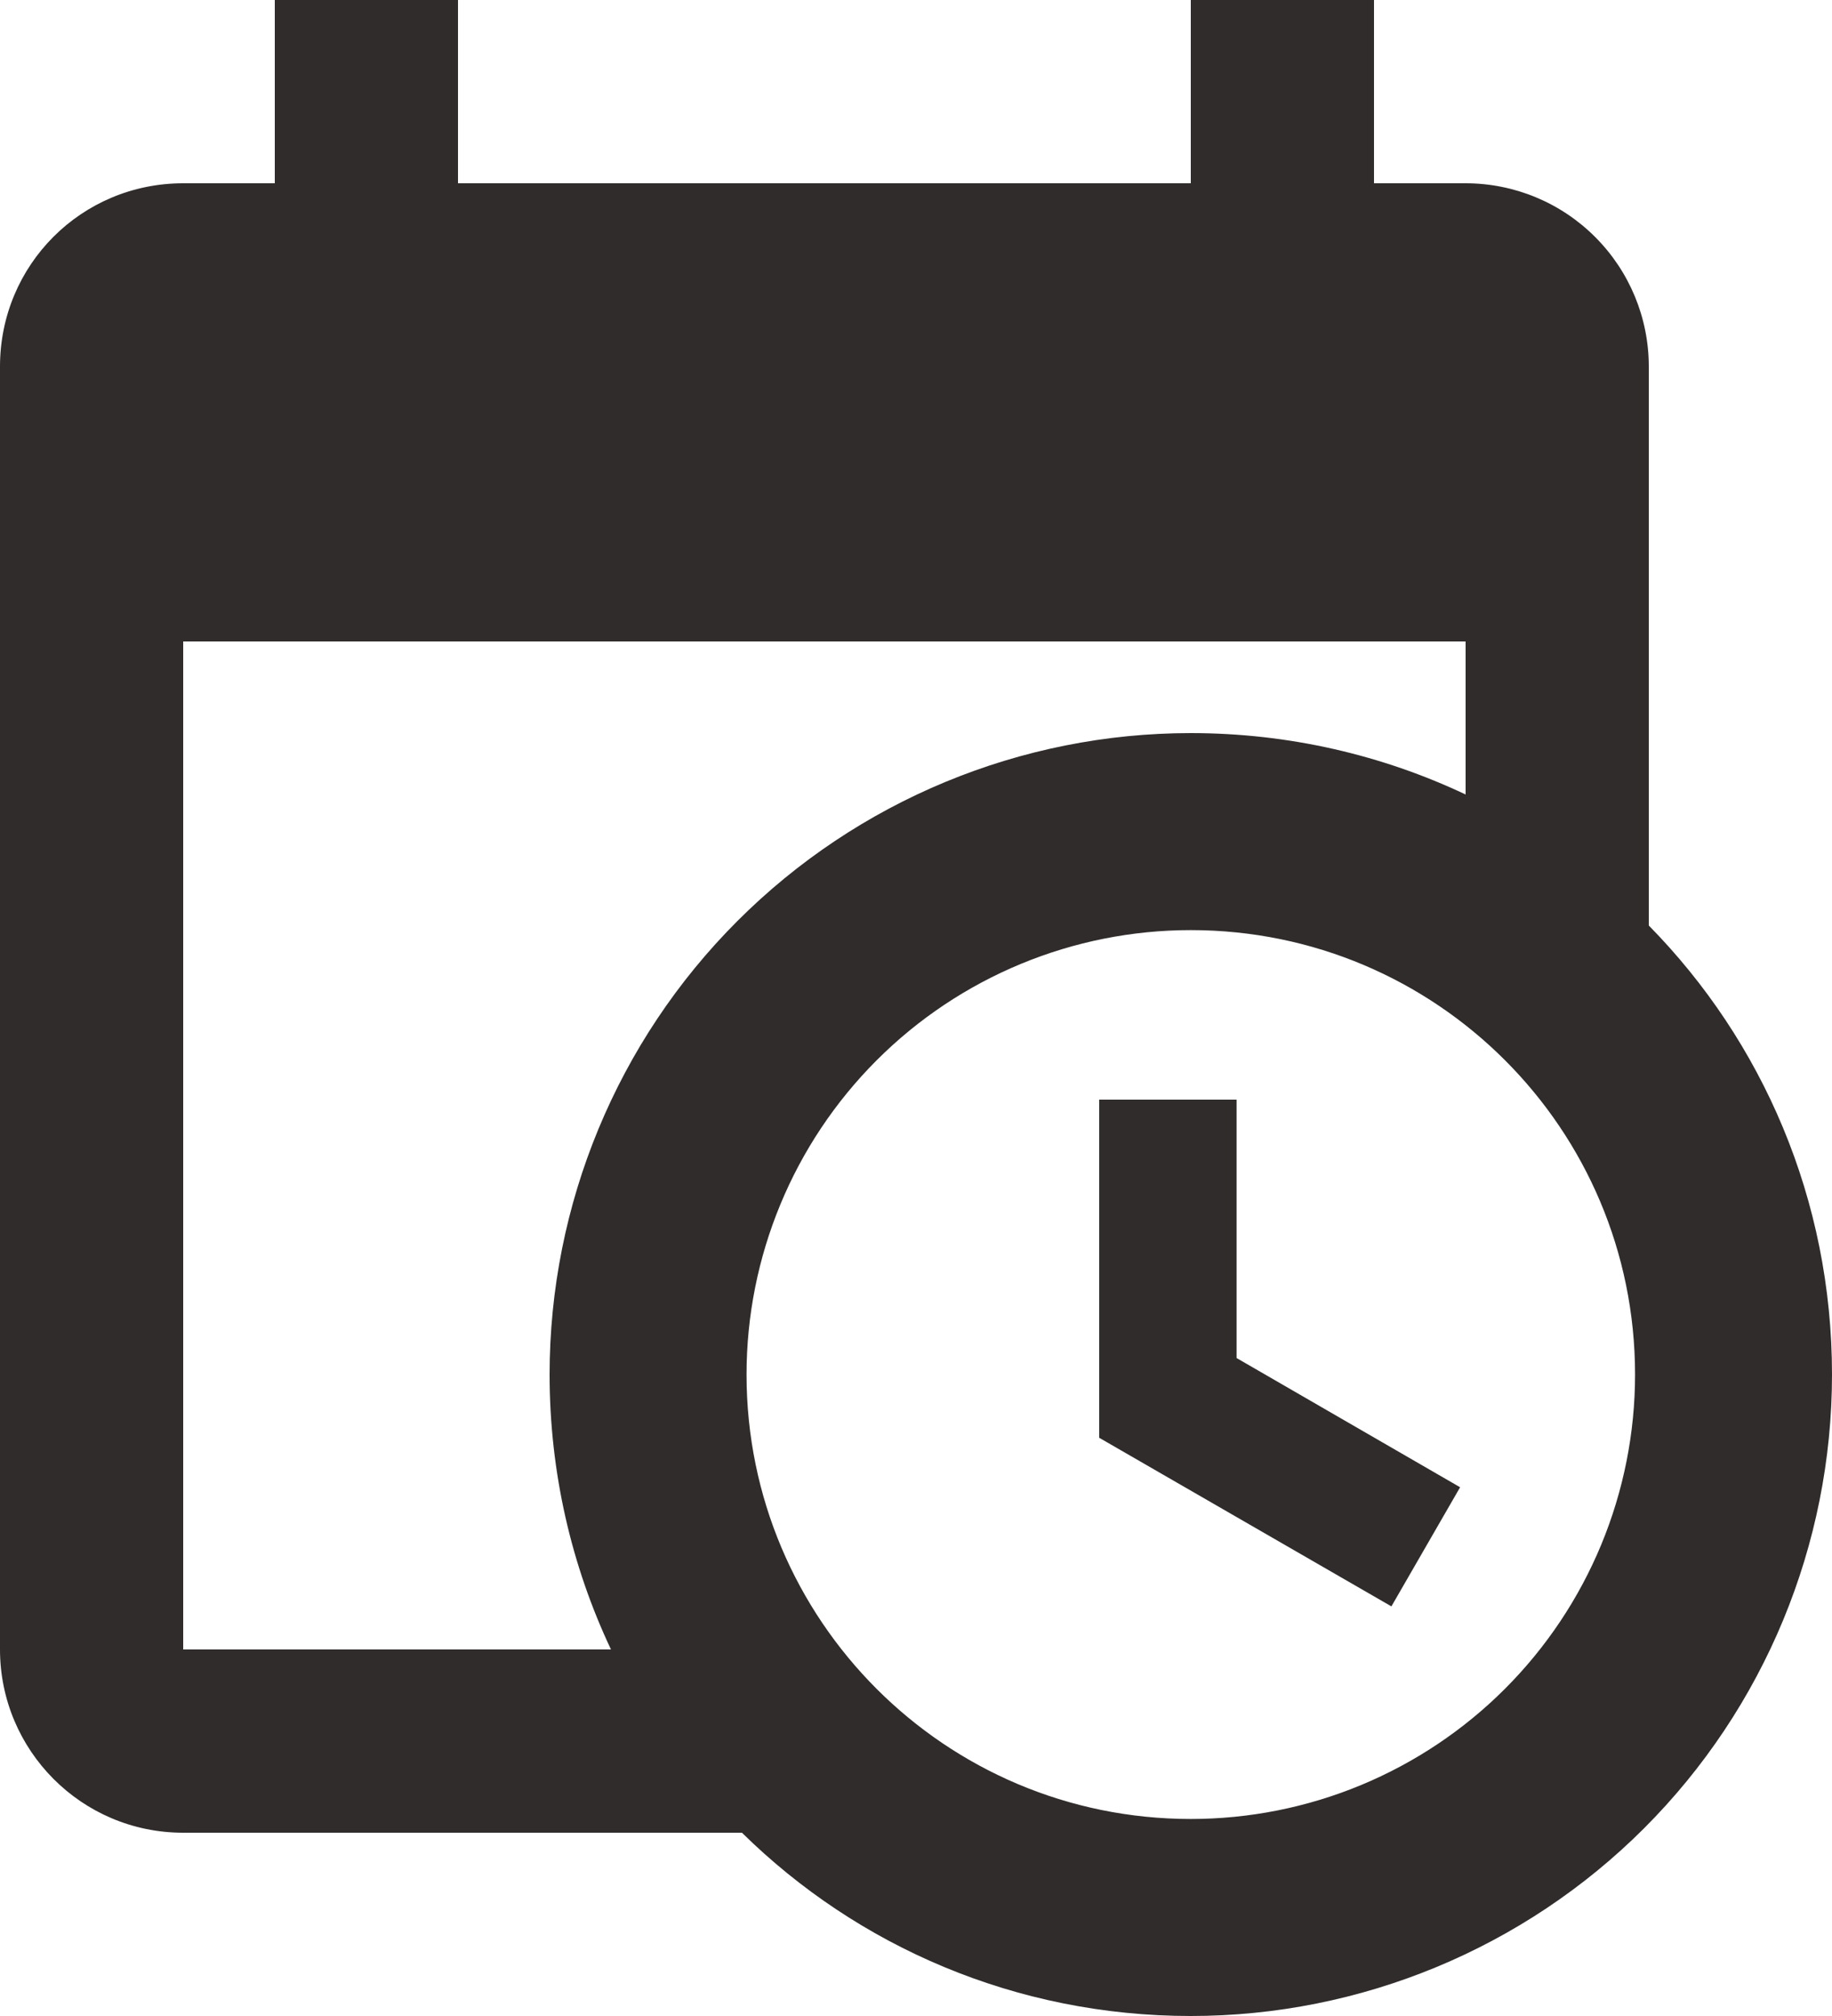<?xml version="1.0" encoding="UTF-8"?> <svg xmlns="http://www.w3.org/2000/svg" width="40" height="44" viewBox="0 0 40 44" fill="none"><path d="M24 24H27V29.64L31.88 32.46L30.38 35.06L24 31.38V24ZM32 14H4V36H13.34C12.48 34.18 12 32.14 12 30C12 26.287 13.475 22.726 16.101 20.101C18.726 17.475 22.287 16 26 16C28.14 16 30.18 16.48 32 17.34V14ZM4 40C1.78 40 0 38.2 0 36V8C0 5.78 1.78 4 4 4H6V0H10V4H26V0H30V4H32C33.061 4 34.078 4.421 34.828 5.172C35.579 5.922 36 6.939 36 8V20.2C38.48 22.72 40 26.18 40 30C40 33.713 38.525 37.274 35.9 39.9C33.274 42.525 29.713 44 26 44C22.18 44 18.72 42.48 16.2 40H4ZM26 20.3C23.427 20.3 20.96 21.322 19.141 23.141C17.322 24.96 16.3 27.427 16.3 30C16.3 35.36 20.64 39.7 26 39.7C27.274 39.7 28.535 39.449 29.712 38.962C30.889 38.474 31.958 37.76 32.859 36.859C33.76 35.958 34.474 34.889 34.962 33.712C35.449 32.535 35.7 31.274 35.7 30C35.7 24.64 31.36 20.3 26 20.3Z" fill="#302C2C"></path></svg> 